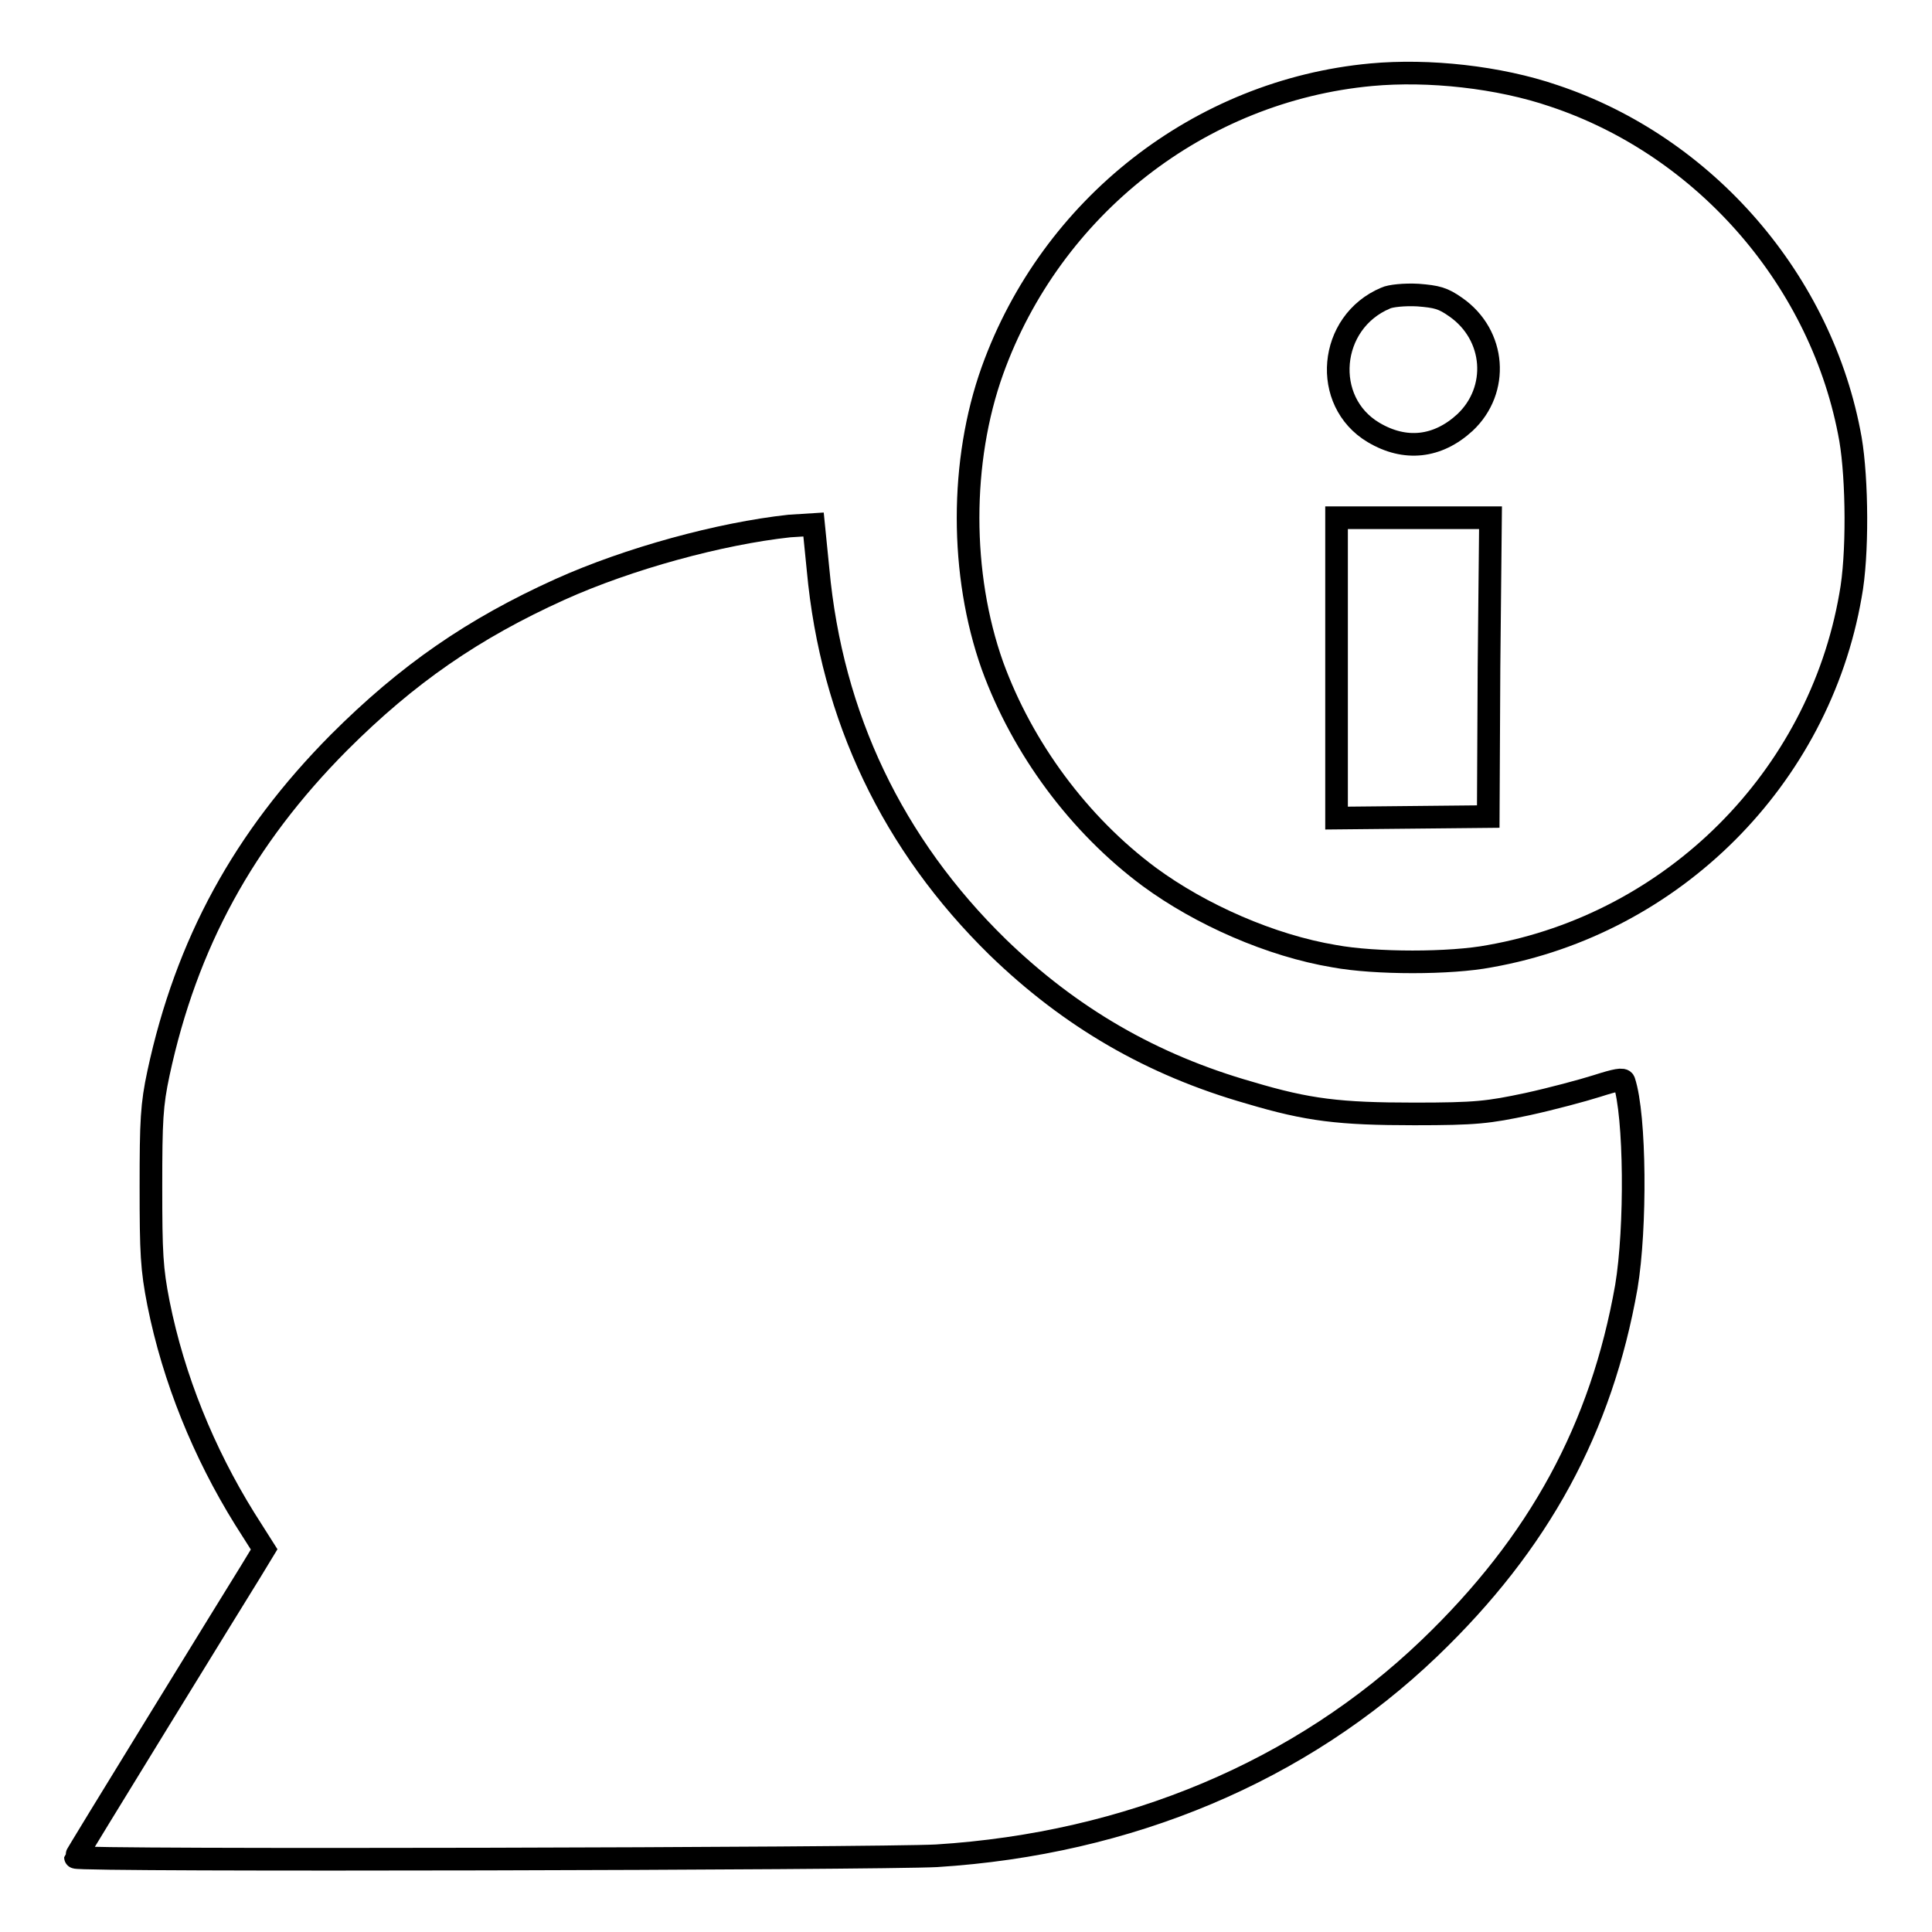<?xml version="1.0" encoding="utf-8"?>
<!-- Svg Vector Icons : http://www.onlinewebfonts.com/icon -->
<!DOCTYPE svg PUBLIC "-//W3C//DTD SVG 1.1//EN" "http://www.w3.org/Graphics/SVG/1.1/DTD/svg11.dtd">
<svg version="1.1" xmlns="http://www.w3.org/2000/svg" xmlns:xlink="http://www.w3.org/1999/xlink" x="0px" y="0px" viewBox="0 0 256 256" enable-background="new 0 0 256 256" xml:space="preserve">
<g><g><g><path stroke-width="3" fill-opacity="0" stroke="#000000"  d="M181.7,9.9C159,12,139.3,27.4,131.5,49.1c-4.3,12-4.3,27,0,39.1c4,11,11.5,21.1,20.8,28c6.8,5,16.1,9.1,24.5,10.5c5.4,1,15.4,1,20.6,0c24.3-4.3,43.6-23.6,47.8-47.8c1-5.3,0.9-15.4,0-20.7c-3.7-20.9-19.2-38.8-39.3-45.5C198.6,10.2,189.3,9.2,181.7,9.9z M192.9,40.7c5.3,3.7,5.8,11,1.2,15.3c-3.6,3.3-7.9,3.8-12.1,1.3c-6.9-4.1-6-14.6,1.6-17.8c0.6-0.3,2.5-0.5,4.3-0.4C190.4,39.3,191.2,39.5,192.9,40.7z M197.3,88.4l-0.1,19.8l-10,0.1l-10.1,0.1V88.5V68.6h10.2h10.2L197.3,88.4z"/><path stroke-width="3" fill-opacity="0" stroke="#000000"  d="M104.6,69.7c-9.2,1-21.3,4.3-30.4,8.4C62.7,83.3,54,89.3,44.9,98.4C32.3,111.1,24.7,125,21,142.2c-0.9,4.2-1,6.3-1,15c0,8.9,0.1,10.9,1,15.5c2,10,6,19.8,11.4,28.5l2.6,4.1l-1.7,2.8c-1,1.6-6.6,10.7-12.5,20.3C14.9,238,10,246,10,246.1c0,0.5,106.7,0.2,114.1-0.2c25.5-1.6,48.3-11.2,65.3-27.5c14.6-14,22.8-29.2,26.1-47.9c1.3-7.8,1.2-22.7-0.3-27.2c-0.1-0.4-1.1-0.2-3.6,0.6c-1.9,0.6-6,1.7-9.2,2.4c-5.2,1.1-6.8,1.3-15,1.3c-9.9,0-14.1-0.5-21.8-2.8c-13-3.7-23.8-10-33.4-19.3c-13.9-13.6-22-30.5-23.8-50l-0.6-6L104.6,69.7z"/></g></g></g>
</svg>